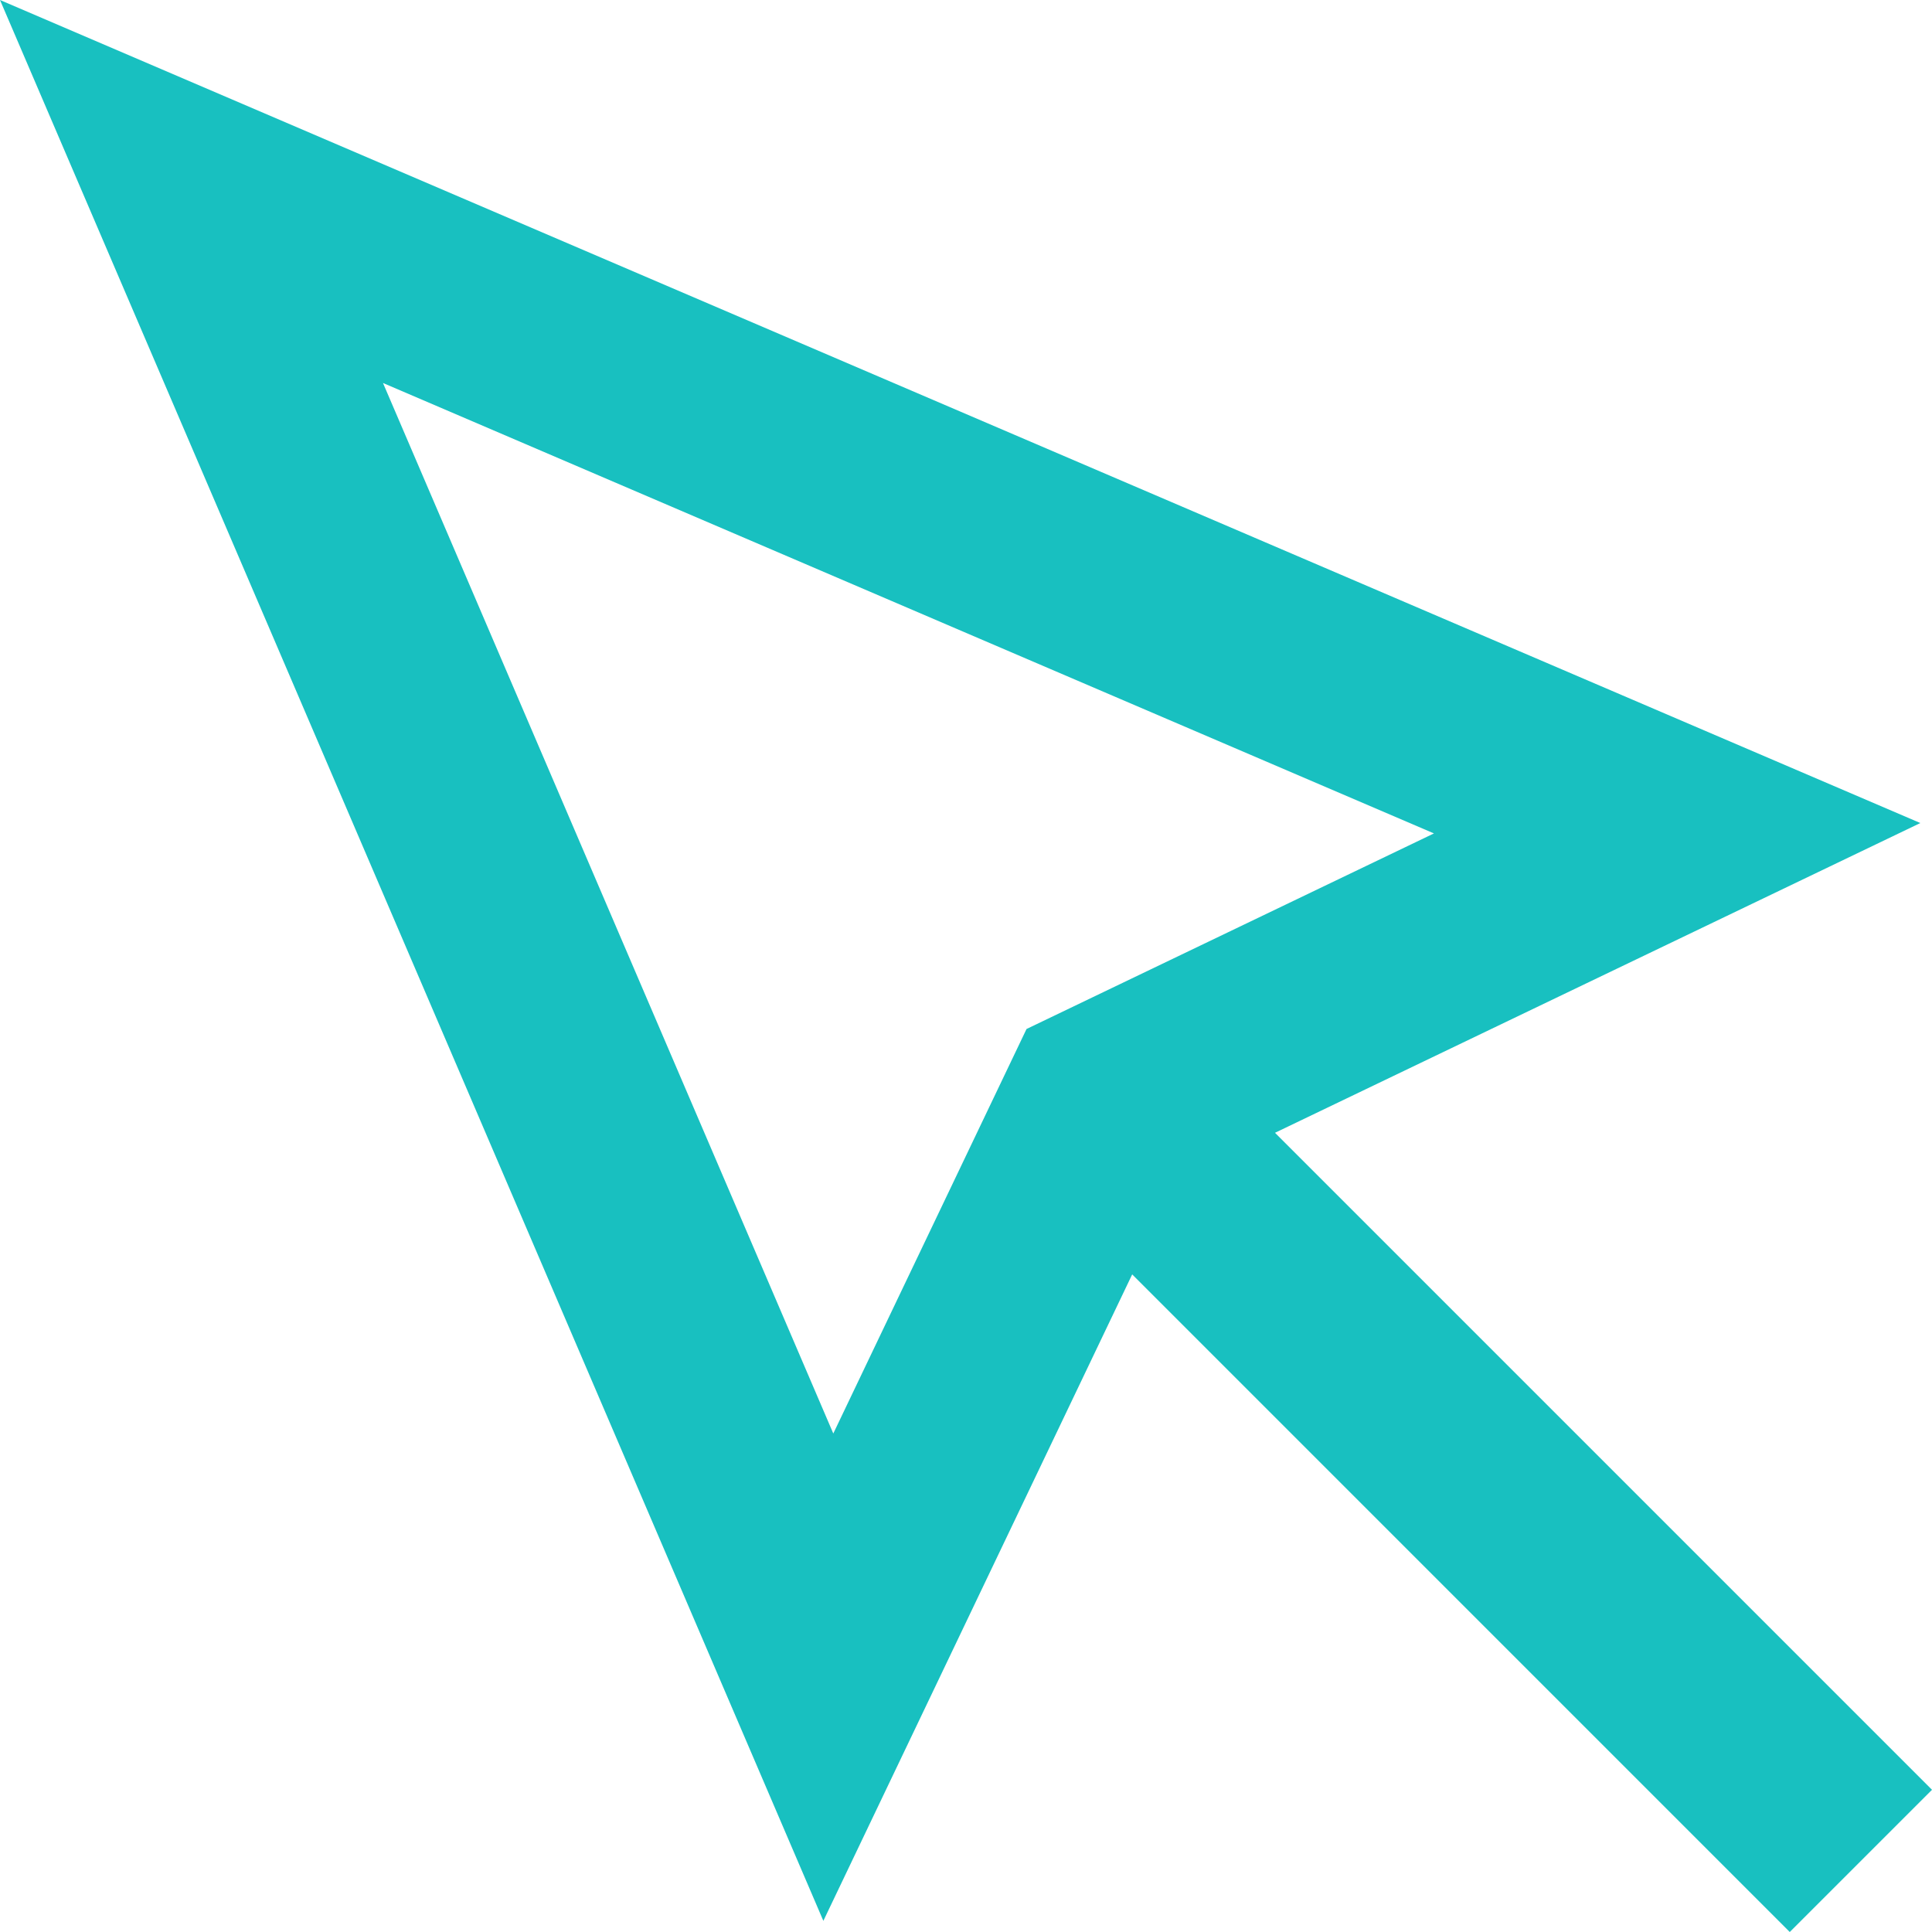 <?xml version="1.0" encoding="utf-8"?>
<svg width="48px" height="48px" viewBox="0 0 48 48" version="1.1" xmlns:xlink="http://www.w3.org/1999/xlink" xmlns="http://www.w3.org/2000/svg">
  <desc>Created with Lunacy</desc>
  <path d="M47.71 20.448L31.677 28.144L48 44.467L44.466 48L28.129 31.662L20.456 47.723L0 0L47.71 20.448ZM20.703 35.615L25.504 25.565L35.626 20.706L9.515 9.515L20.703 35.615Z" id="Fill-46" fill="#18C0C0" fill-rule="evenodd" stroke="none" />
</svg>
